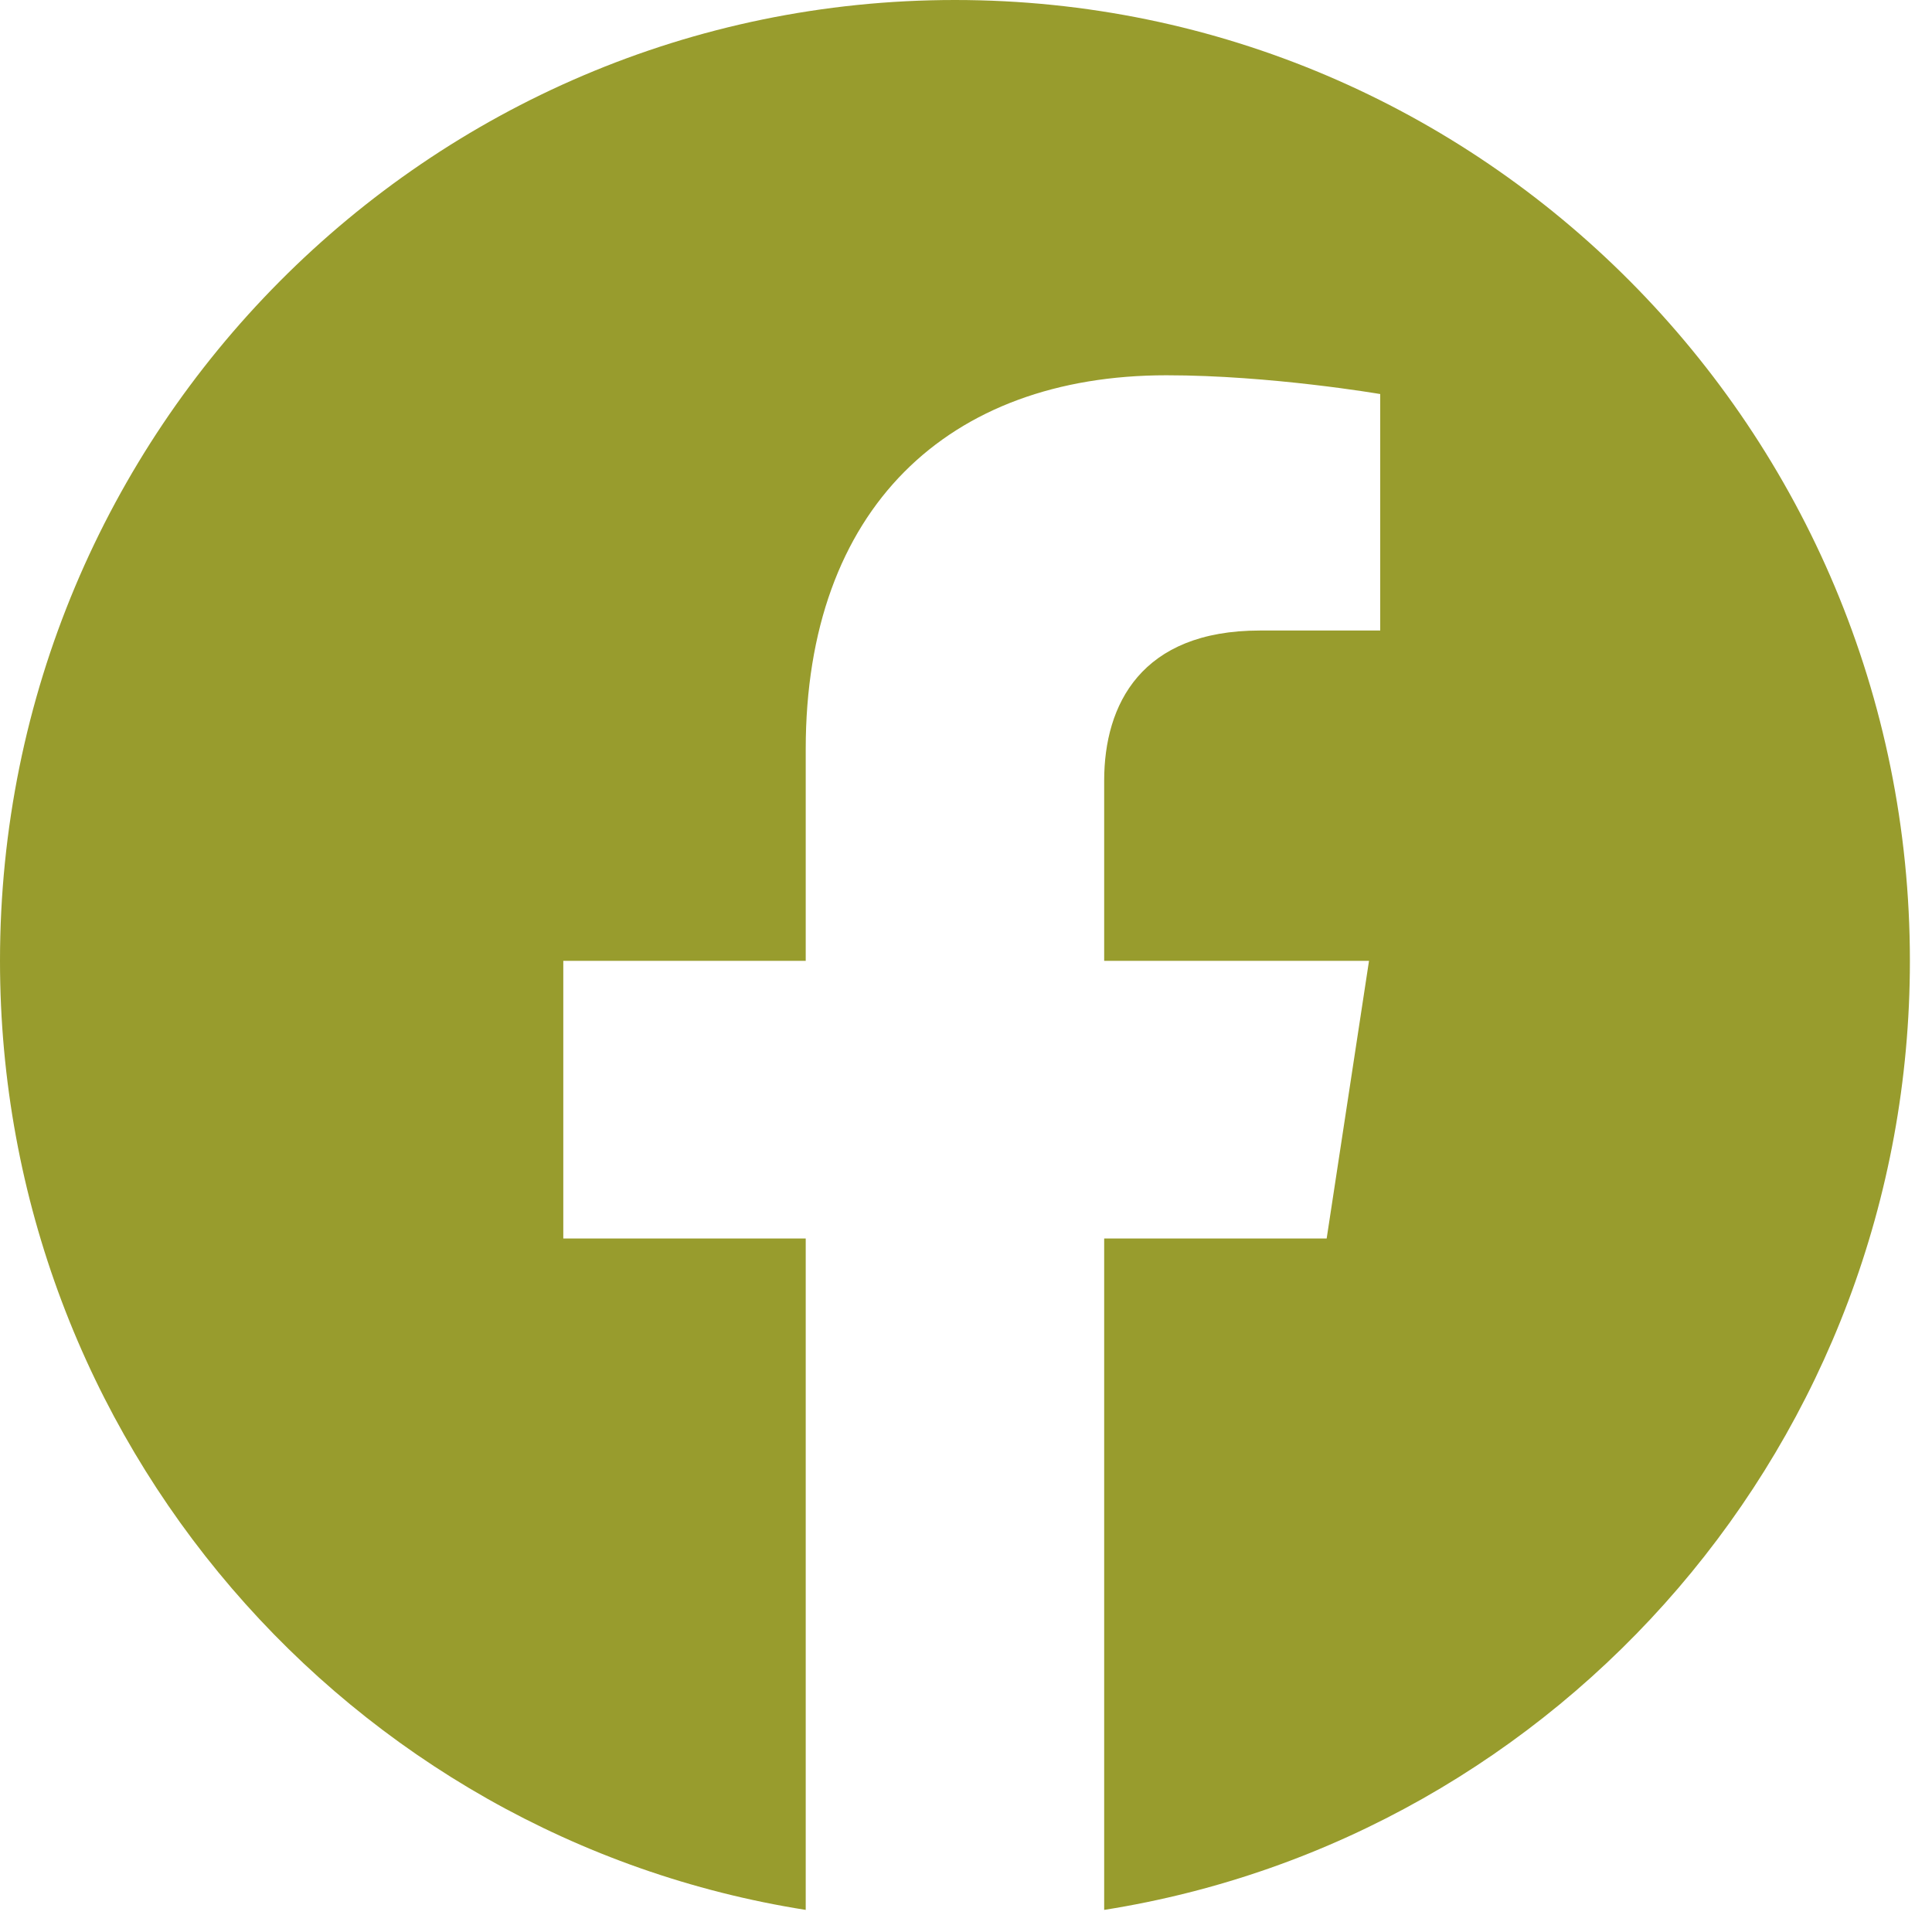 <svg width="25" height="25" viewBox="0 0 25 25" fill="none" xmlns="http://www.w3.org/2000/svg">
<path fill-rule="evenodd" clip-rule="evenodd" d="M24.714 12.433C24.714 5.566 19.182 0 12.357 0C5.532 0 0 5.566 0 12.433C0 18.638 4.519 23.782 10.426 24.714V16.026H7.289V12.433H10.426V9.694C10.426 6.578 12.271 4.856 15.094 4.856C16.446 4.856 17.86 5.099 17.86 5.099V8.159H16.302C14.767 8.159 14.288 9.117 14.288 10.1V12.433H17.715L17.167 16.026H14.288V24.714C20.195 23.782 24.714 18.638 24.714 12.433Z" fill="#989c2d"/>
</svg>
